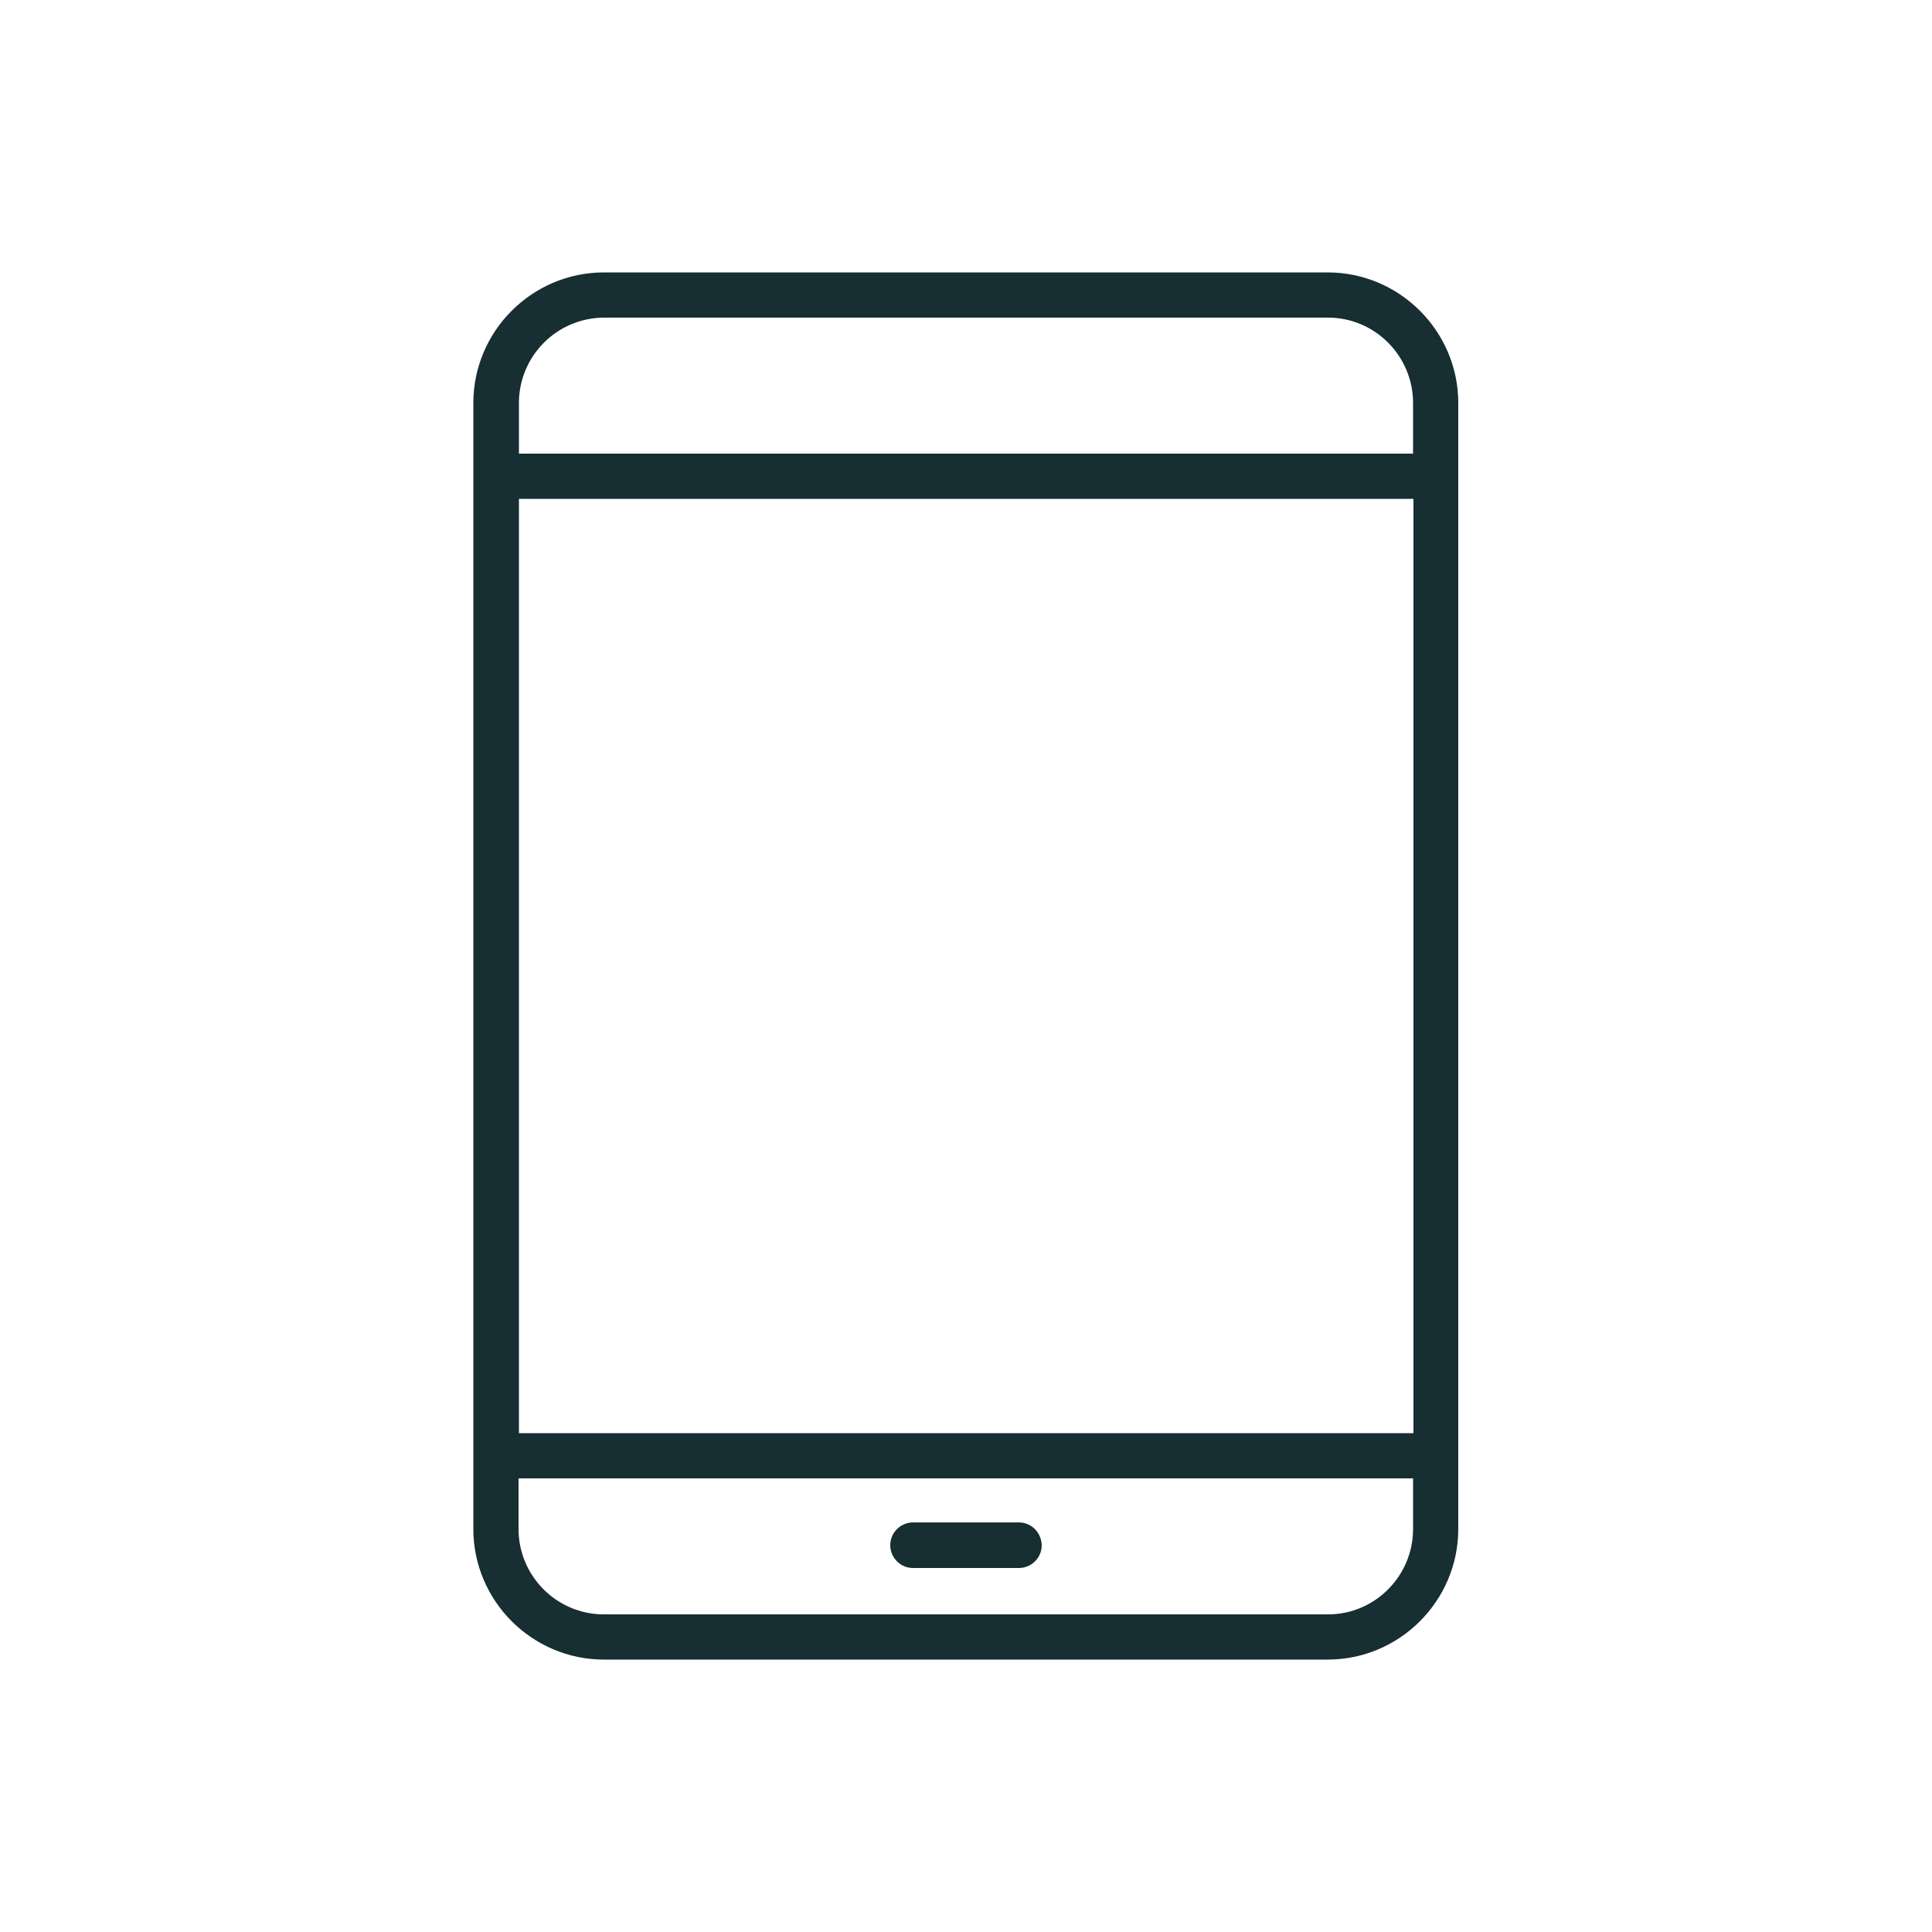 <?xml version="1.0" encoding="utf-8"?>
<!-- Generator: Adobe Illustrator 26.2.1, SVG Export Plug-In . SVG Version: 6.00 Build 0)  -->
<svg version="1.1" id="Ebene_1" xmlns="http://www.w3.org/2000/svg" xmlns:xlink="http://www.w3.org/1999/xlink" x="0px" y="0px"
	 viewBox="0 0 500 500" style="enable-background:new 0 0 500 500;" xml:space="preserve">
<style type="text/css">
	.st0{fill:#172E33;}
</style>
<g>
	<path class="st0" d="M156.3,70.5c-18.6,0-33.8,15.2-33.8,33.8v291.4c0,18.6,15.2,33.8,33.8,33.8h187.3c18.6,0,33.8-15.2,33.8-33.8
		V104.3c0-18.6-15.2-33.8-33.8-33.8H156.3z M365.7,370.9H134.3V129.1h231.5V370.9z M343.7,417.8H156.3c-12.2,0-22.1-9.9-22.1-22.1
		v-13.1h231.5v13.1C365.7,407.9,355.8,417.8,343.7,417.8z M365.7,104.3v13.1H134.3v-13.1c0-12.2,9.9-22.1,22.1-22.1h187.3
		C355.8,82.2,365.7,92.1,365.7,104.3z"/>
	<path class="st0" d="M263.7,394h-27.4c-3.2,0-5.9,2.6-5.9,5.9c0,3.2,2.6,5.9,5.9,5.9h27.4c3.2,0,5.9-2.6,5.9-5.9
		C269.5,396.6,266.9,394,263.7,394z"/>
</g>
</svg>
